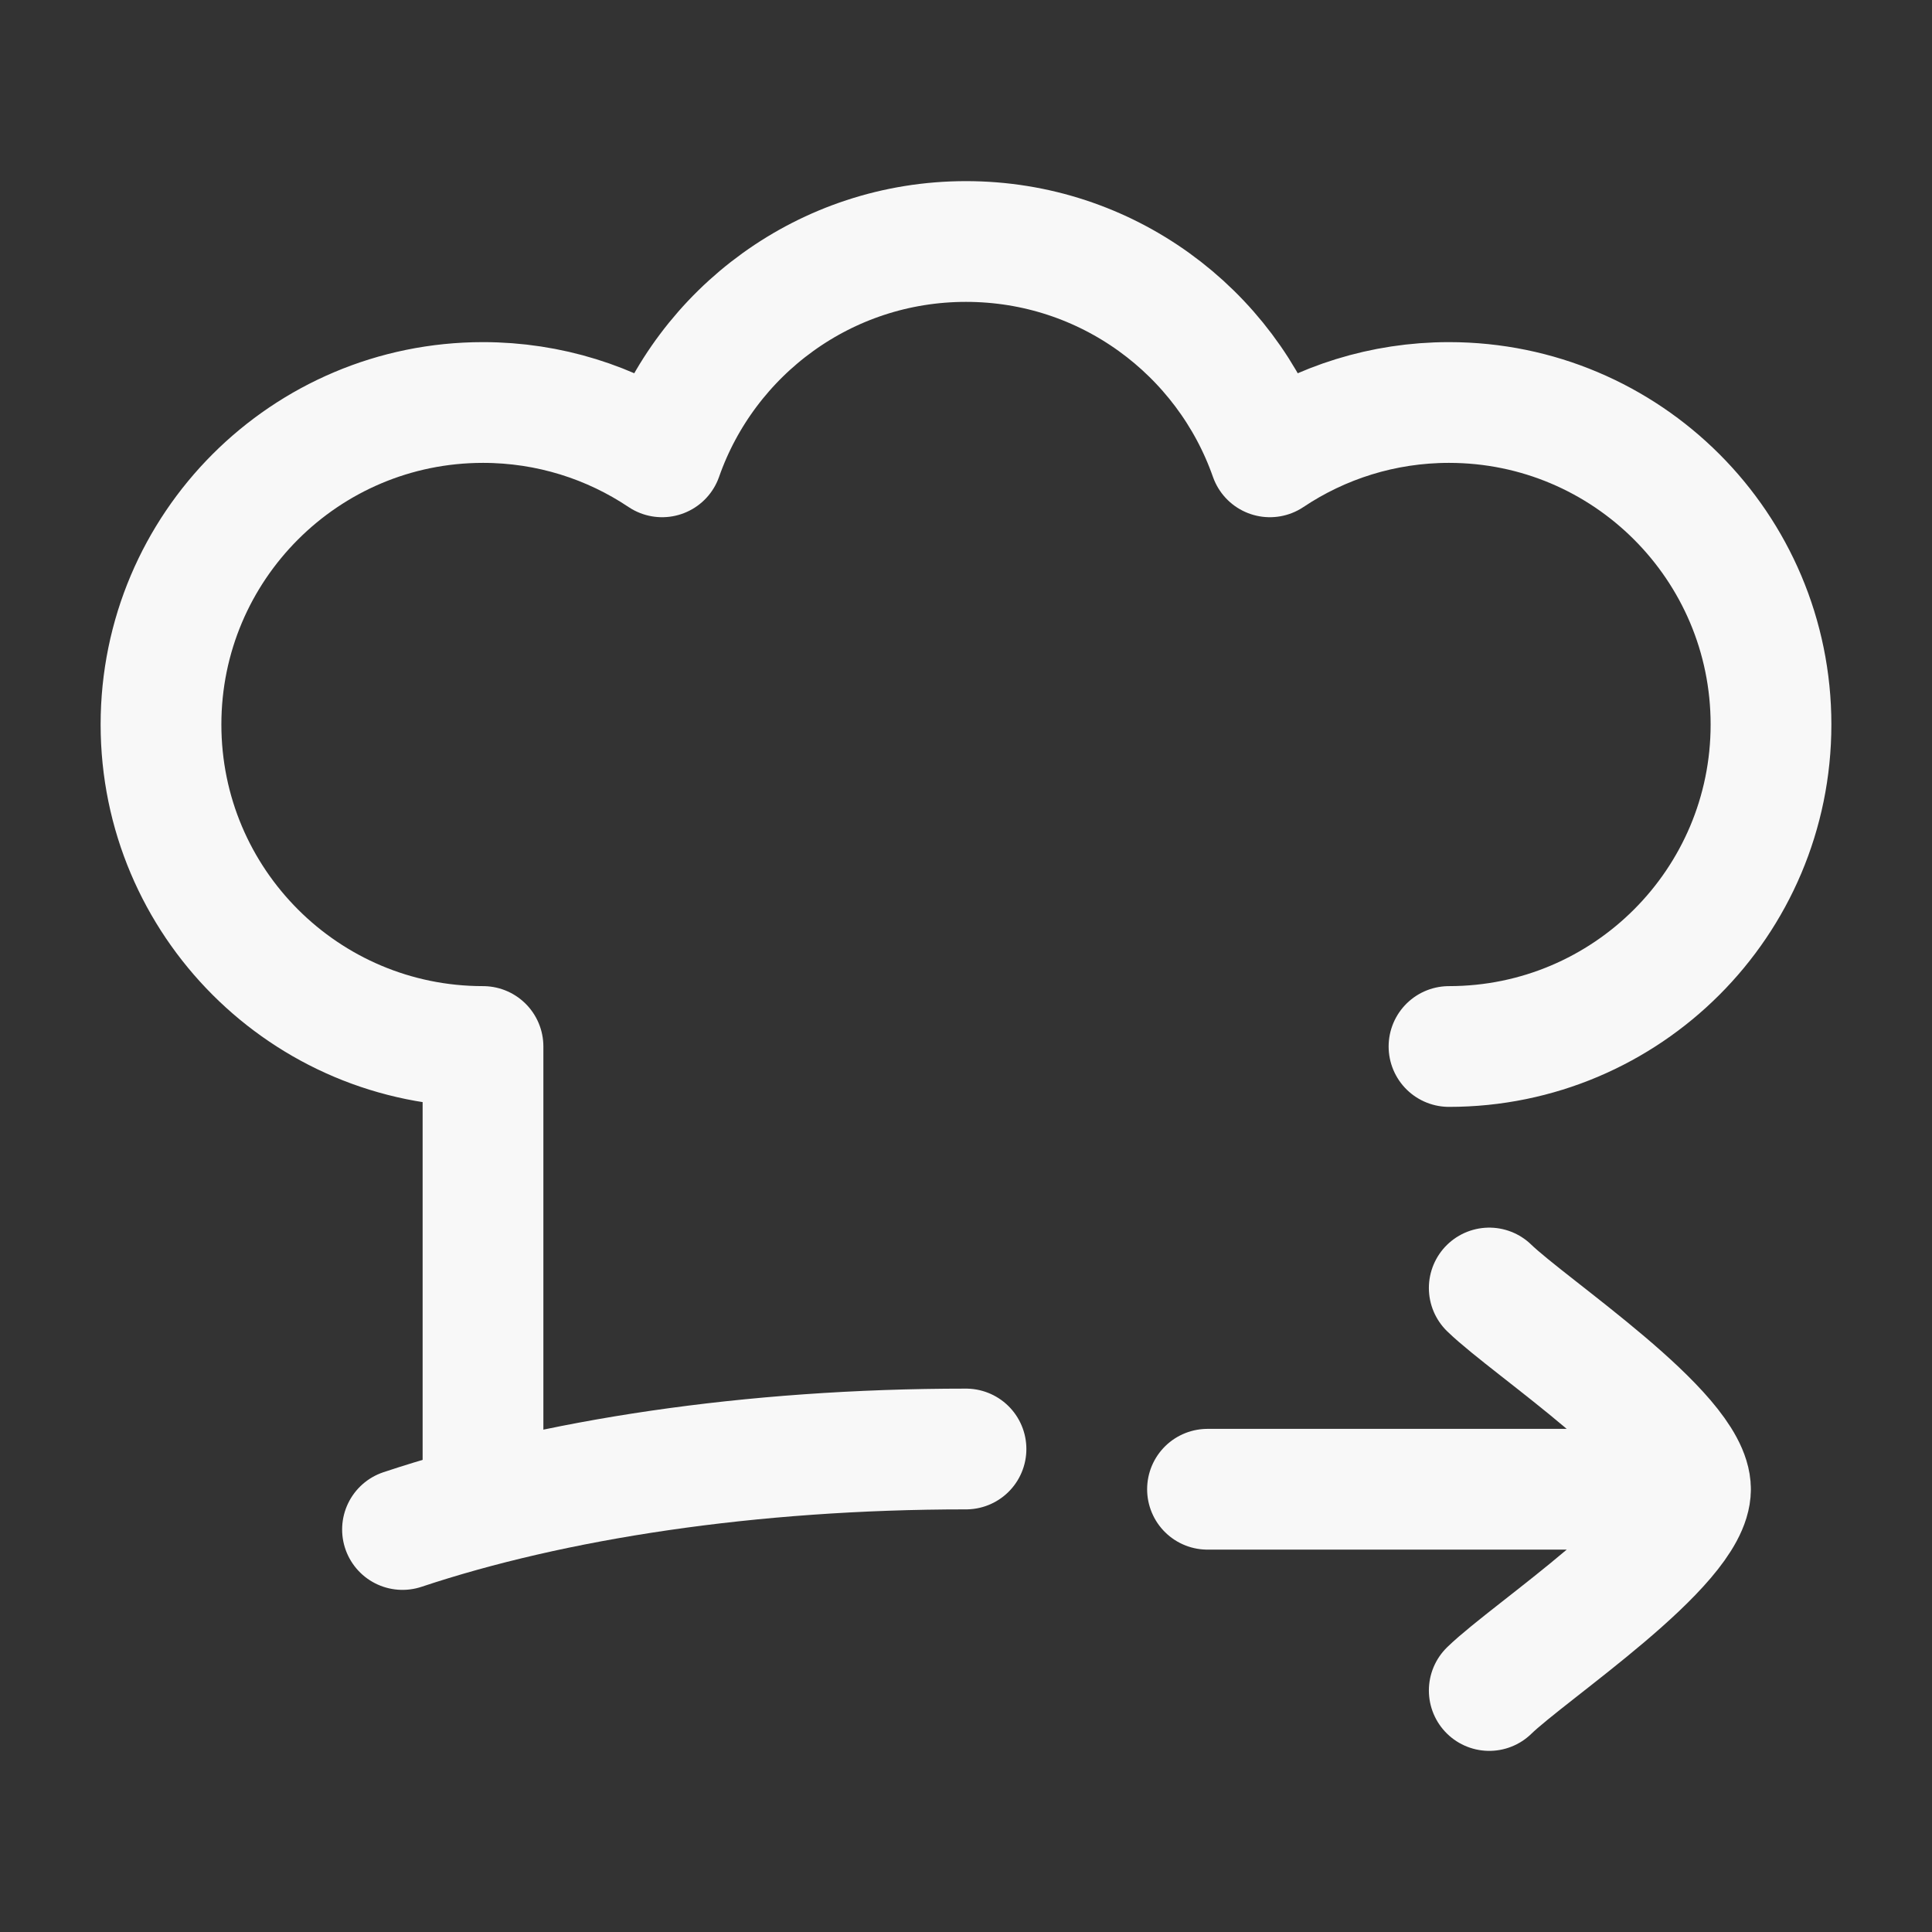 <svg width="24" height="24" viewBox="0 0 24 24" fill="none" xmlns="http://www.w3.org/2000/svg">
<rect x="0" y="0" width="24" height="24" fill="#333333" stroke="none"/>
<path d="M12 18C9.316 18 6.866 18.378 5 19" stroke="#F8F8F8" stroke-width="1.5" stroke-linecap="round" stroke-linejoin="round"/>
<path d="M18 13C20.209 13 22 11.209 22 9C22 6.791 20.209 5 18 5C17.177 5 16.412 5.249 15.775 5.675C15.229 4.117 13.745 3 12 3C10.255 3 8.771 4.117 8.225 5.675C7.589 5.249 6.823 5 6 5C3.791 5 2 6.791 2 9C2 11.209 3.791 13 6 13V18.5" stroke="#F8F8F8" stroke-width="1.5" stroke-linecap="round" stroke-linejoin="round"/>
<path d="M21 18.5H15M21 18.5C21 19.2 19.006 20.509 18.5 21M21 18.5C21 17.8 19.006 16.491 18.5 16" stroke="#F8F8F8" stroke-width="1.5" stroke-linecap="round" stroke-linejoin="round"/>
</svg>
